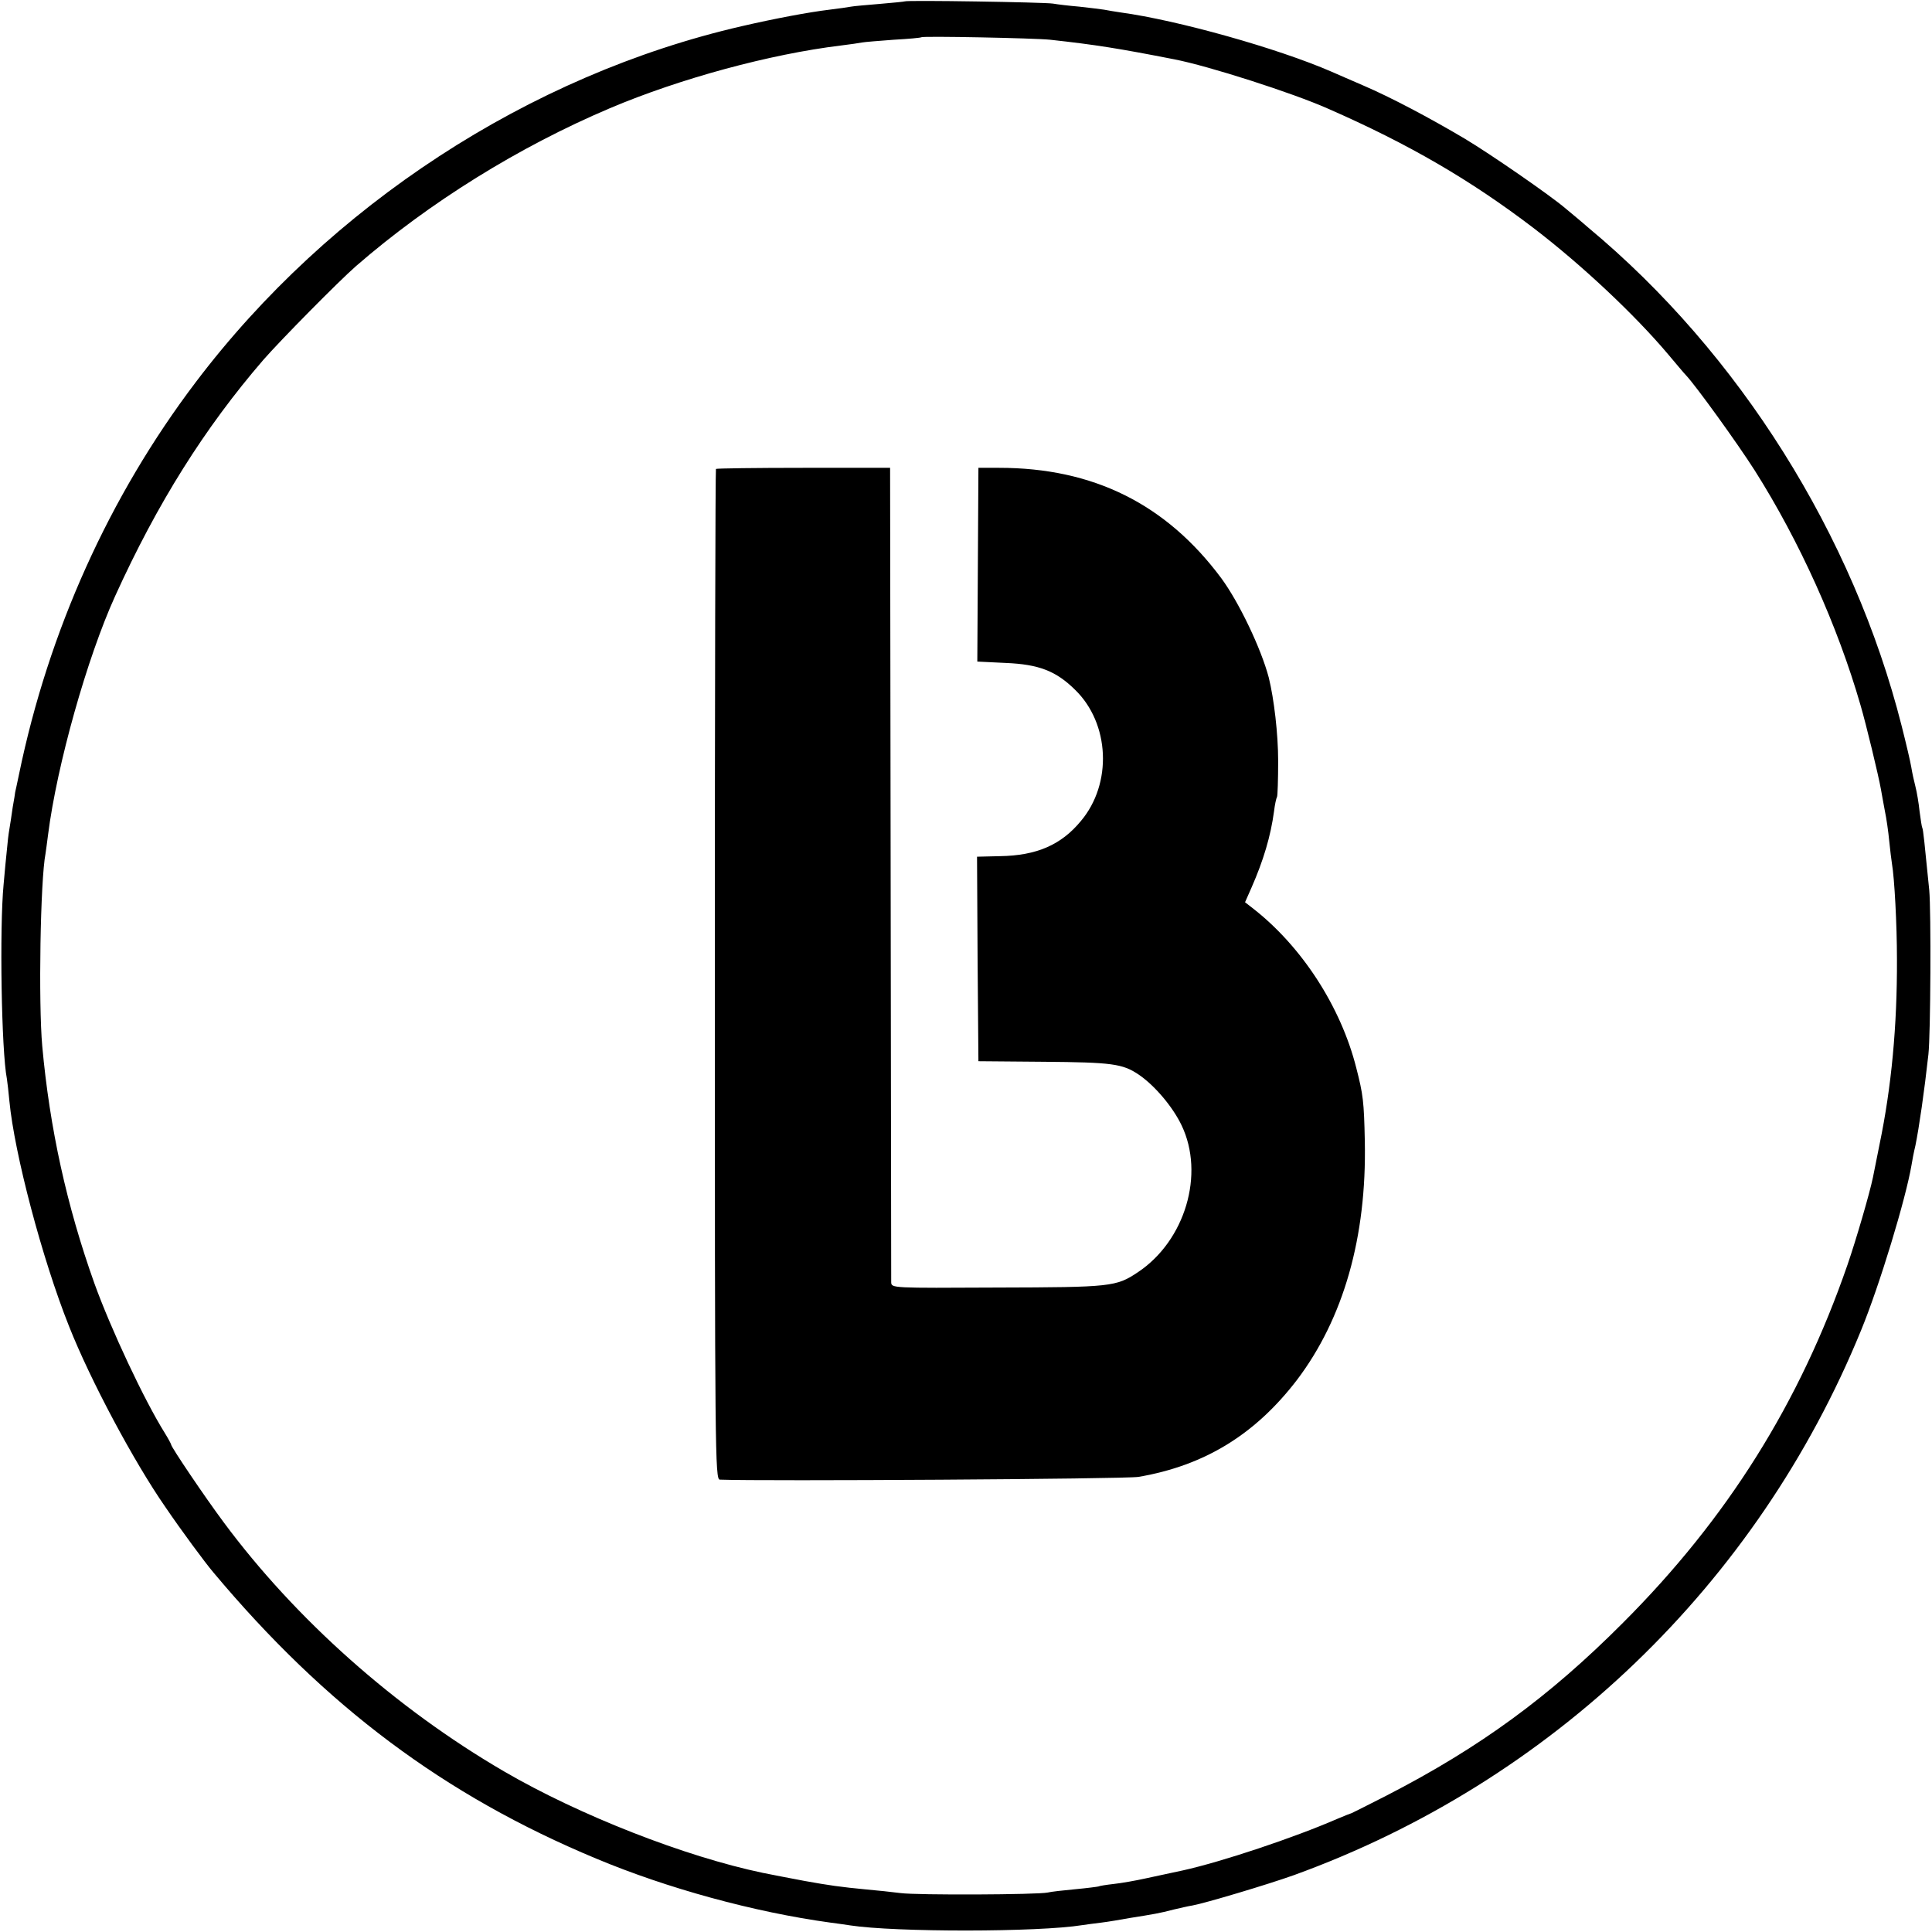 <?xml version="1.0" standalone="no"?>
<!DOCTYPE svg PUBLIC "-//W3C//DTD SVG 20010904//EN"
 "http://www.w3.org/TR/2001/REC-SVG-20010904/DTD/svg10.dtd">
<svg version="1.0" xmlns="http://www.w3.org/2000/svg"
 width="700pt" height="700pt" viewBox="0 0 700 700"
 preserveAspectRatio="xMidYMid meet">
<g transform="translate(0,700) scale(0.1,-0.1)"
fill="#000000" stroke="none">
<path d="M3278 6995 c-1 -1 -42 -5 -89 -9 -47 -4 -95 -8 -105 -10 -10 -2 -45
-7 -78 -11 -75 -9 -198 -32 -319 -60 -769 -177 -1493 -649 -1978 -1290 -313
-413 -533 -901 -640 -1420 -7 -33 -13 -62 -14 -65 0 -3 -4 -27 -9 -55 -4 -27
-9 -63 -12 -79 -3 -16 -7 -50 -9 -75 -3 -25 -8 -82 -12 -126 -15 -156 -8 -603
12 -704 2 -12 6 -48 9 -80 18 -190 119 -573 216 -816 77 -195 235 -491 349
-655 57 -84 145 -203 174 -237 406 -485 837 -808 1387 -1037 258 -108 572
-194 849 -232 25 -3 57 -8 71 -10 163 -25 682 -25 842 1 13 2 43 6 68 9 25 3
72 11 105 17 33 5 74 12 90 15 17 3 48 10 70 16 22 5 51 12 65 14 45 8 273 76
368 110 933 338 1679 1054 2055 1974 67 163 162 476 183 600 2 14 8 45 14 70
13 64 32 194 47 330 8 72 10 518 3 595 -17 171 -22 220 -25 225 -2 3 -6 30
-10 60 -3 30 -10 71 -15 90 -5 19 -12 51 -15 70 -3 19 -19 87 -35 150 -175
691 -588 1350 -1135 1805 -32 28 -70 59 -83 70 -55 47 -269 195 -364 252 -128
76 -270 151 -368 193 -41 18 -93 40 -115 50 -195 85 -559 187 -765 215 -19 3
-46 7 -60 10 -13 2 -54 7 -90 11 -36 3 -78 8 -95 11 -32 5 -531 13 -537 8z
m527 -139 c165 -18 251 -32 450 -71 124 -24 429 -122 555 -178 295 -129 519
-260 746 -433 174 -133 367 -314 489 -459 28 -33 56 -67 64 -75 35 -37 186
-246 249 -345 162 -256 300 -562 383 -850 20 -68 65 -254 74 -305 2 -14 9 -48
14 -77 6 -28 13 -78 16 -110 3 -32 8 -69 10 -83 9 -52 18 -220 18 -345 1 -242
-20 -464 -63 -671 -11 -55 -22 -109 -24 -120 -12 -58 -61 -226 -92 -316 -173
-501 -436 -920 -814 -1298 -267 -268 -519 -452 -855 -625 -66 -34 -123 -62
-127 -64 -4 -1 -29 -11 -55 -22 -154 -67 -417 -155 -558 -186 -38 -8 -99 -21
-135 -29 -36 -8 -87 -17 -115 -20 -27 -3 -52 -7 -55 -9 -3 -1 -41 -6 -84 -10
-43 -4 -88 -9 -100 -12 -36 -8 -473 -10 -533 -2 -32 4 -87 10 -123 13 -95 9
-136 15 -225 31 -75 14 -99 19 -150 29 -283 59 -666 209 -939 368 -393 229
-756 552 -1016 903 -67 90 -190 272 -190 281 0 2 -10 21 -23 42 -75 120 -195
376 -255 542 -100 280 -162 562 -189 860 -14 156 -7 601 12 698 1 9 6 40 9 67
32 253 142 643 243 865 153 337 324 609 537 856 61 70 272 284 336 340 266
231 590 432 920 572 255 108 581 196 836 227 33 4 67 9 77 11 10 2 62 6 115
10 54 3 98 7 100 9 5 5 410 -3 467 -9z"/>
<path d="M2594 5301 c-2 -2 -4 -827 -4 -1833 0 -1734 1 -1828 18 -1829 156 -6
1472 2 1517 10 240 41 423 154 574 351 169 223 253 518 246 865 -3 144 -6 169
-31 266 -56 222 -198 441 -376 579 l-27 21 23 52 c44 100 70 188 82 277 3 25
8 48 11 53 2 4 4 62 4 130 0 98 -15 225 -34 302 -28 106 -108 273 -172 360
-200 269 -464 400 -805 400 l-75 0 -2 -351 -2 -351 103 -5 c120 -5 182 -29
251 -97 126 -122 136 -340 21 -476 -71 -86 -160 -125 -293 -127 l-83 -2 2
-371 3 -370 238 -2 c245 -2 284 -7 342 -46 58 -39 124 -117 156 -184 85 -177
13 -419 -159 -533 -78 -52 -96 -54 -509 -55 -382 -2 -383 -2 -384 19 0 12 -1
680 -2 1486 l-2 1465 -313 0 c-173 0 -316 -2 -318 -4z"/>
</g>
</svg>
